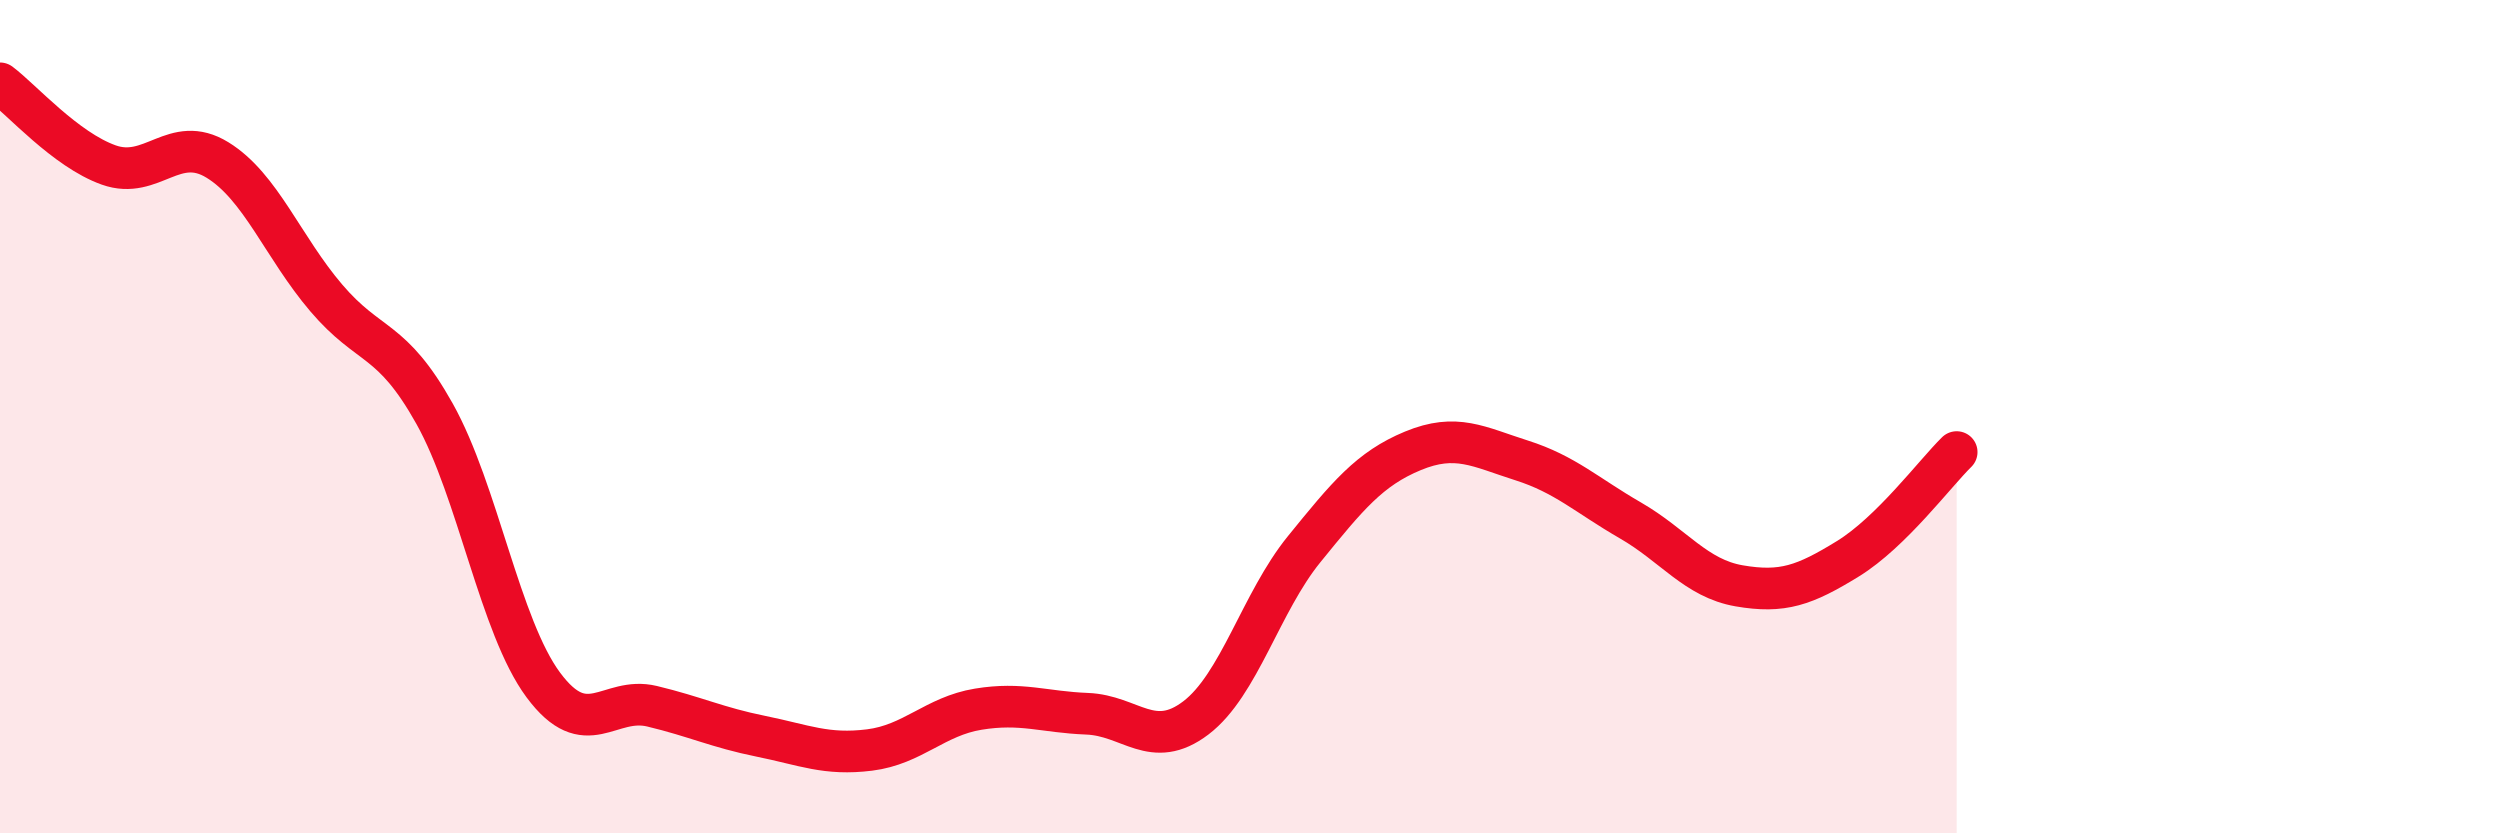 
    <svg width="60" height="20" viewBox="0 0 60 20" xmlns="http://www.w3.org/2000/svg">
      <path
        d="M 0,2 C 0.52,2.39 1.57,3.59 2.61,3.96 C 3.65,4.33 4.18,3.2 5.22,3.84 C 6.26,4.48 6.79,5.93 7.83,7.15 C 8.87,8.37 9.39,8.07 10.43,9.93 C 11.47,11.79 12,15.04 13.04,16.44 C 14.08,17.84 14.61,16.7 15.65,16.95 C 16.69,17.2 17.22,17.46 18.26,17.67 C 19.3,17.88 19.83,18.13 20.87,18 C 21.91,17.87 22.44,17.19 23.48,17.02 C 24.52,16.85 25.05,17.09 26.09,17.13 C 27.13,17.17 27.66,18.02 28.7,17.23 C 29.74,16.44 30.26,14.46 31.3,13.18 C 32.34,11.9 32.87,11.25 33.91,10.82 C 34.95,10.39 35.48,10.72 36.52,11.05 C 37.56,11.38 38.09,11.89 39.13,12.49 C 40.17,13.09 40.7,13.88 41.74,14.06 C 42.78,14.24 43.31,14.05 44.35,13.41 C 45.39,12.77 46.44,11.36 46.96,10.85L46.96 20L0 20Z"
        fill="#EB0A25"
        opacity="0.1"
        stroke-linecap="round"
        stroke-linejoin="round"
      />
      <path
        d="M 0,2 C 0.52,2.39 1.57,3.59 2.61,3.96 C 3.65,4.33 4.18,3.2 5.22,3.84 C 6.26,4.48 6.79,5.93 7.83,7.15 C 8.87,8.37 9.39,8.07 10.43,9.93 C 11.47,11.79 12,15.04 13.04,16.44 C 14.08,17.84 14.61,16.7 15.65,16.95 C 16.69,17.2 17.22,17.46 18.26,17.67 C 19.3,17.88 19.83,18.13 20.87,18 C 21.91,17.87 22.44,17.19 23.48,17.02 C 24.52,16.85 25.05,17.09 26.09,17.13 C 27.13,17.17 27.66,18.02 28.7,17.23 C 29.74,16.44 30.26,14.46 31.3,13.18 C 32.34,11.9 32.87,11.25 33.91,10.82 C 34.95,10.39 35.48,10.72 36.52,11.05 C 37.56,11.38 38.09,11.89 39.13,12.49 C 40.17,13.09 40.7,13.88 41.74,14.06 C 42.78,14.24 43.31,14.05 44.35,13.41 C 45.39,12.77 46.44,11.36 46.96,10.85"
        stroke="#EB0A25"
        stroke-width="1"
        fill="none"
        stroke-linecap="round"
        stroke-linejoin="round"
      />
    </svg>
  